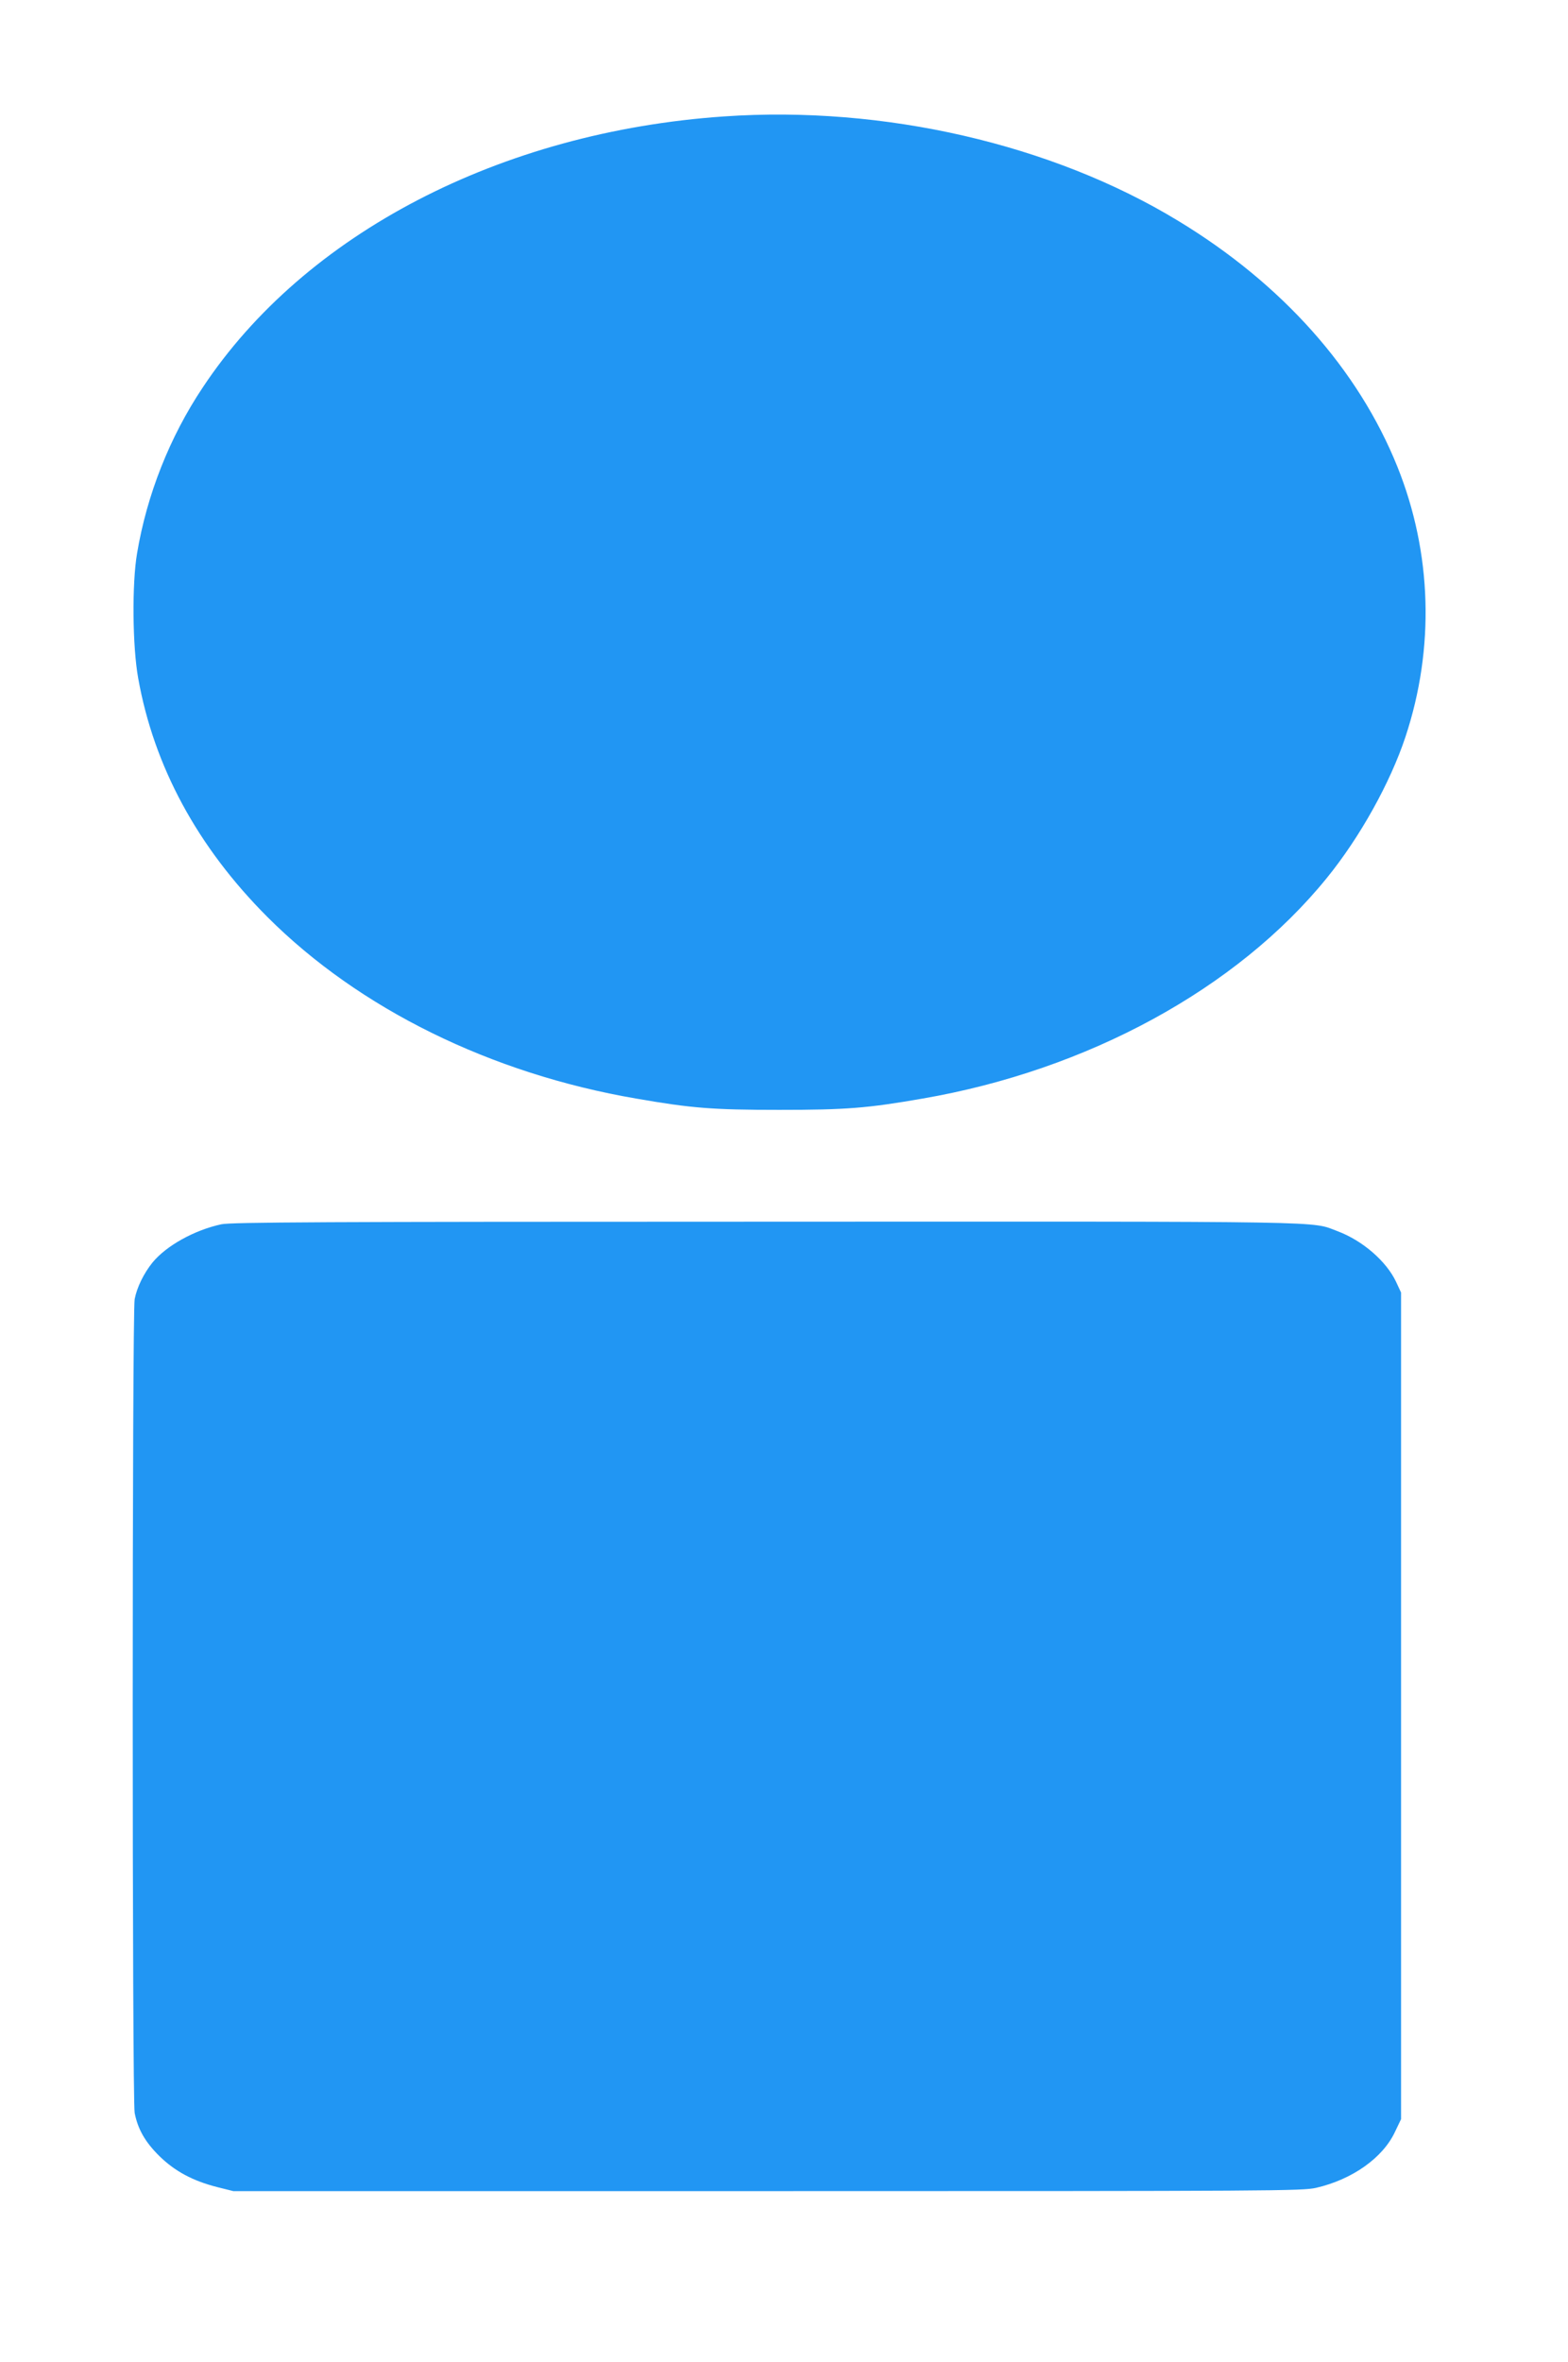 <?xml version="1.0" standalone="no"?>
<!DOCTYPE svg PUBLIC "-//W3C//DTD SVG 20010904//EN"
 "http://www.w3.org/TR/2001/REC-SVG-20010904/DTD/svg10.dtd">
<svg version="1.0" xmlns="http://www.w3.org/2000/svg"
 width="850pt" height="1280pt" viewBox="0 0 850 1280"
 preserveAspectRatio="xMidYMid meet">
<g transform="translate(0,1280) scale(0.1,-0.1)"
fill="#2196f3" stroke="none">
<path d="M3925 12169 c-1211 -83 -2273 -635 -2826 -1469 -179 -268 -303 -582
-356 -899 -28 -164 -25 -504 6 -676 85 -478 322 -916 701 -1295 497 -497 1211
-849 2000 -984 299 -52 412 -61 775 -61 363 0 476 9 775 61 895 154 1705 595
2192 1195 180 221 345 518 427 766 159 480 144 996 -44 1464 -212 527 -625
991 -1188 1332 -684 416 -1596 626 -2462 566z"/>
<path d="M1200 6165 c-147 -32 -298 -116 -373 -207 -47 -58 -85 -135 -97 -199
-14 -72 -14 -4337 0 -4410 17 -88 57 -158 134 -234 84 -82 180 -134 313 -168
l88 -22 2895 0 c2768 0 2899 1 2975 18 195 45 361 162 427 303 l33 69 0 2240
0 2240 -27 58 c-52 111 -181 223 -316 274 -150 56 28 53 -3100 52 -2420 0
-2898 -3 -2952 -14z"/>
</g>
</svg>
